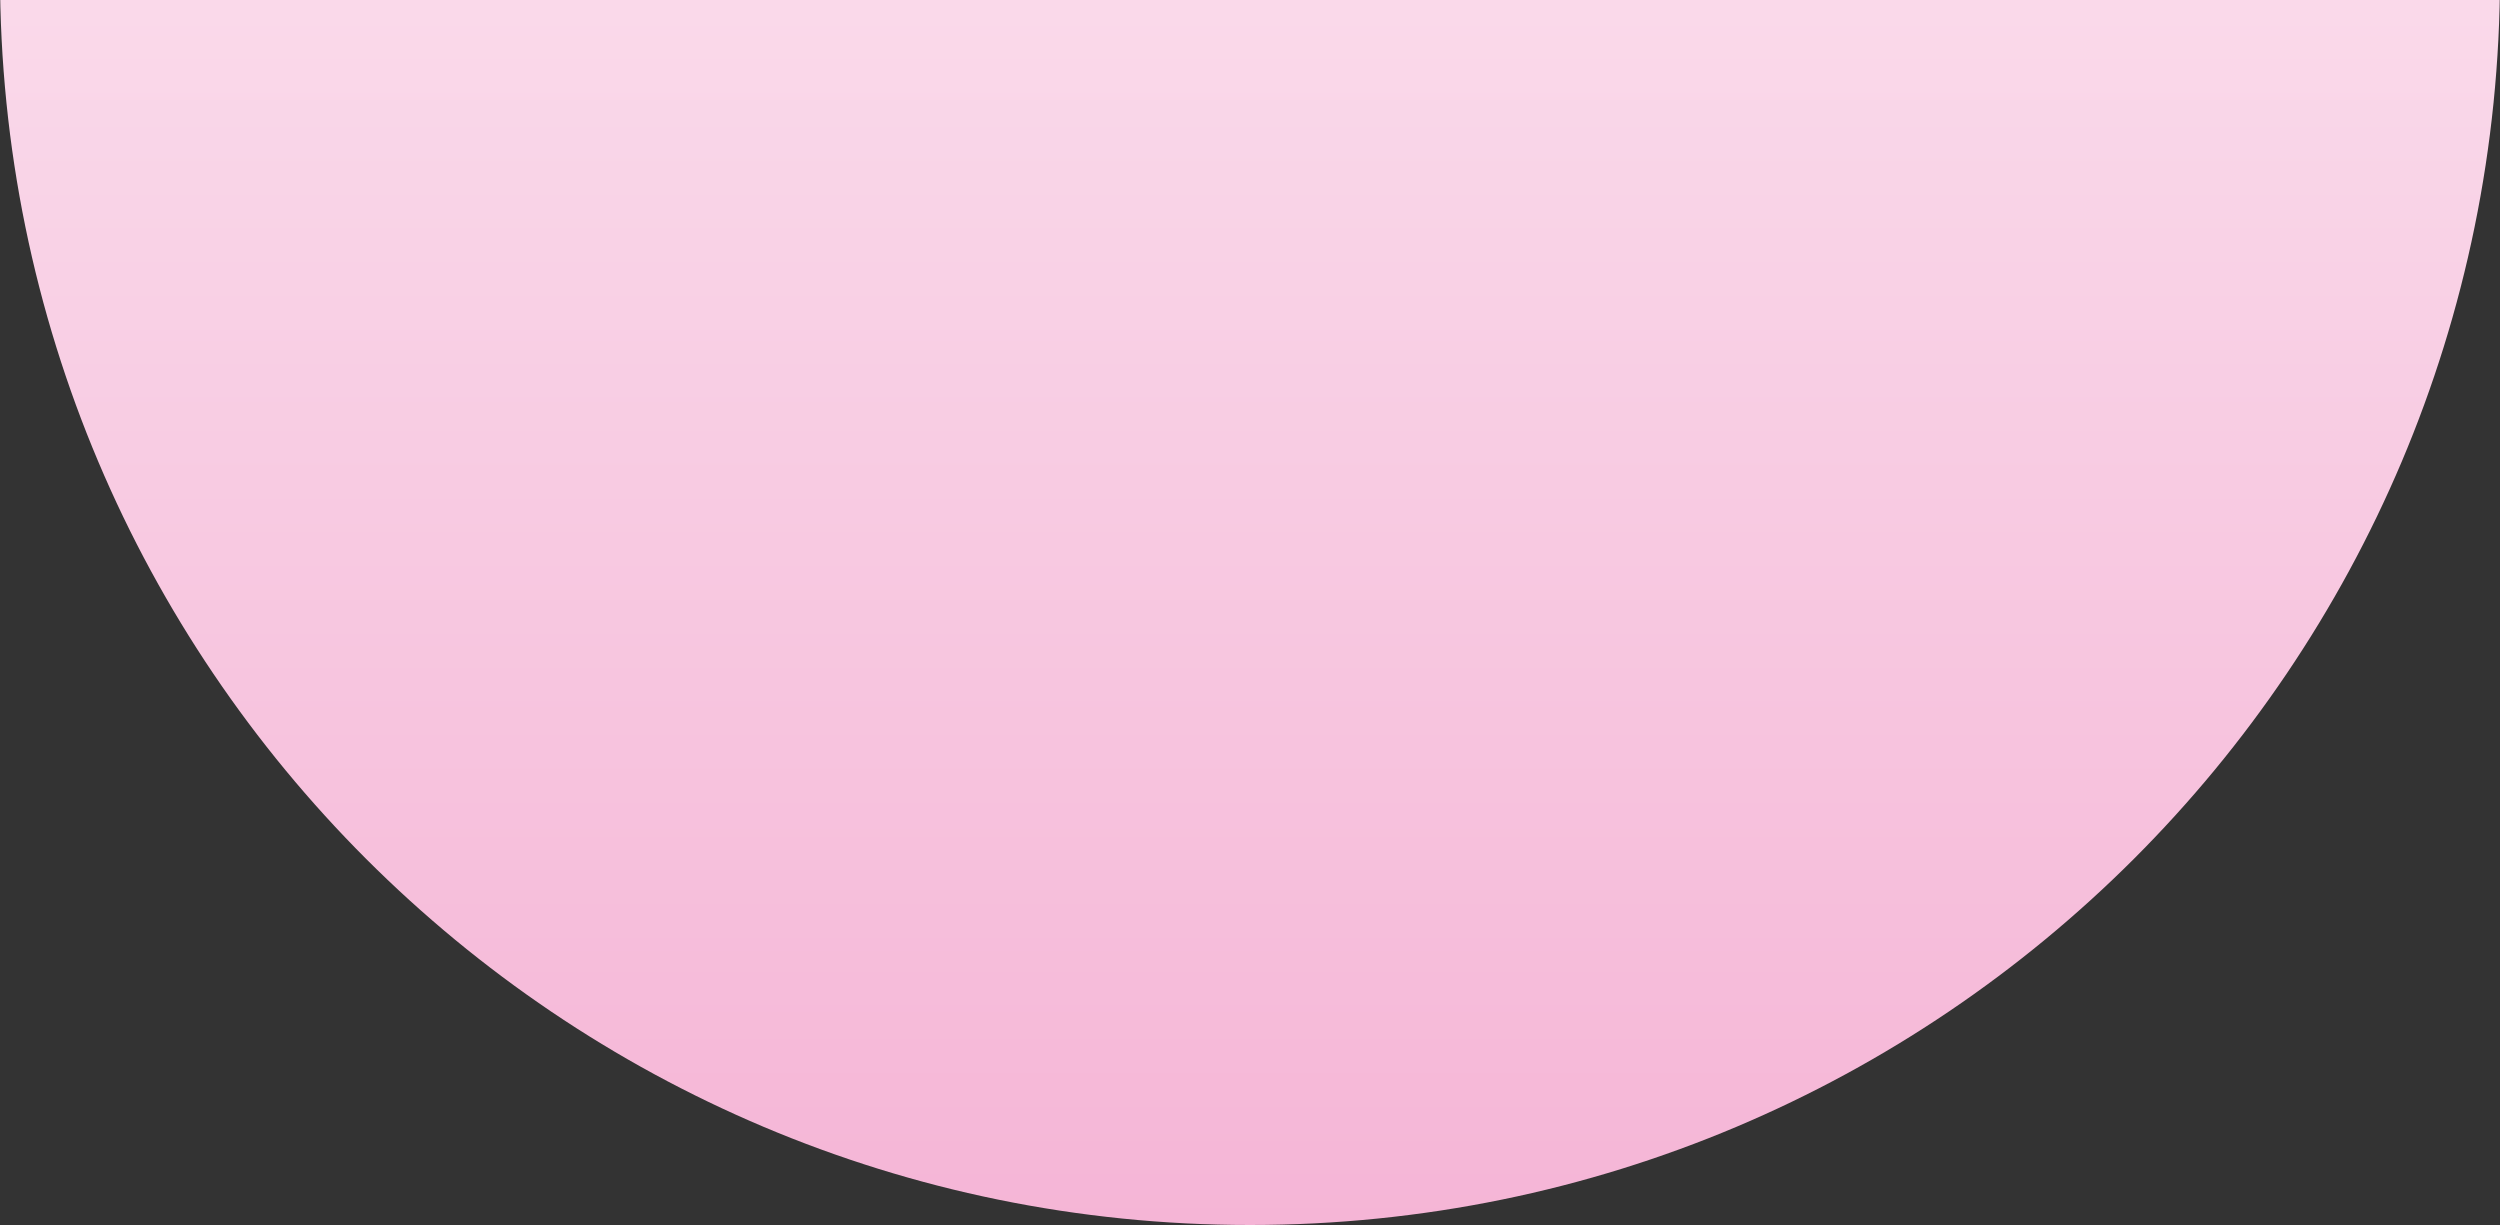 <?xml version="1.0" encoding="UTF-8"?> <svg xmlns="http://www.w3.org/2000/svg" width="300" height="147" viewBox="0 0 300 147" fill="none"><rect x="0" y="0" width="300" height="147" fill="#333333" stroke="none"/><path d="M150 147C232.843 147 300 79.843 300 -3C300 -85.843 232.843 -153 150 -153C67.157 -153 0 -85.843 0 -3C0 79.843 67.157 147 150 147Z" fill="url(#paint0_linear_6_535)"></path><defs><linearGradient id="paint0_linear_6_535" x1="150" y1="-153" x2="150" y2="147" gradientUnits="userSpaceOnUse"><stop stop-color="white"></stop><stop offset="1" stop-color="#F5B5D6"></stop></linearGradient></defs></svg> 